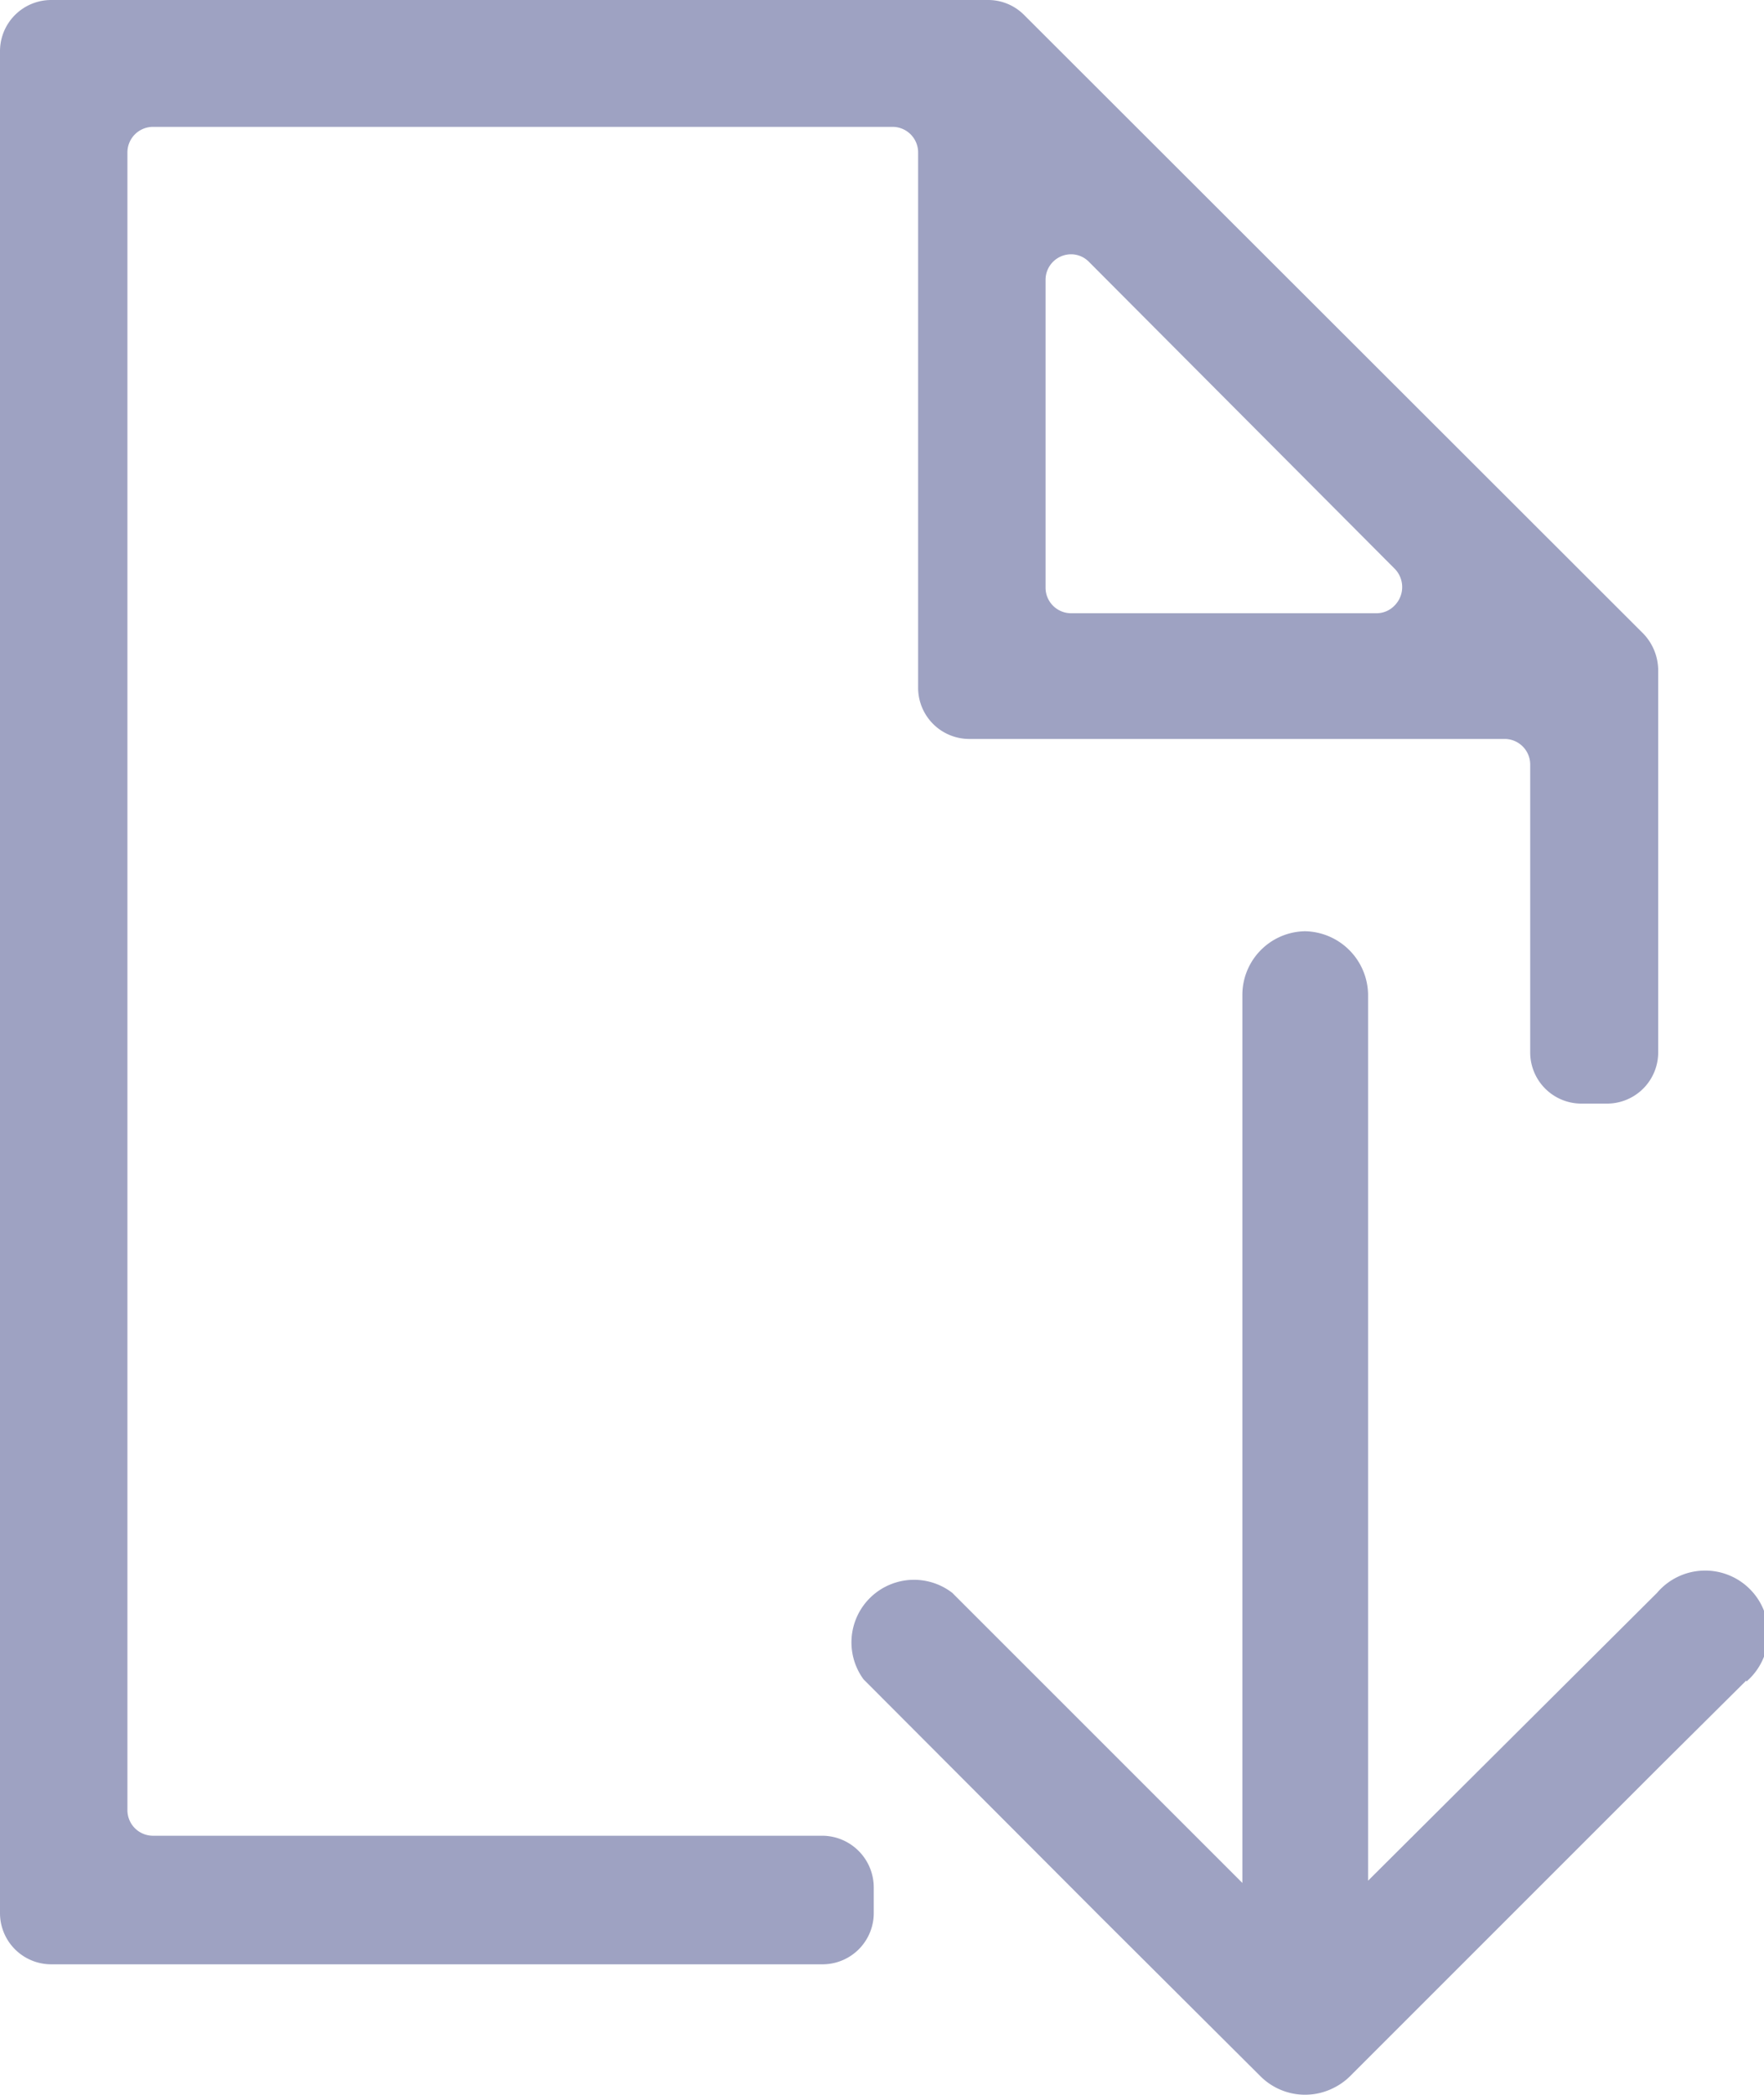 <svg xmlns="http://www.w3.org/2000/svg" viewBox="0 0 31.01 36.83"><defs><style>.bcd2ab49-3cf6-43e6-8b22-f226941f6fb0{fill:rgba(40, 50, 120, 0.45);}</style></defs><g id="e8c32f7a-db6b-4880-9cbf-ee73e8bff631" data-name="Capa 2"><g id="b106efff-c5a2-45bd-bfde-4bfdd26fd1e7" data-name="Gràfica"><path class="bcd2ab49-3cf6-43e6-8b22-f226941f6fb0" d="M14.46,32.27H2.69a.45.45,0,0,1-.45-.45V2.68a.45.45,0,0,1,.45-.45h13a.45.45,0,0,1,.45.45v9.41a.9.9,0,0,0,.9.9h9.42a.45.45,0,0,1,.44.45V18.5a.9.9,0,0,0,.9.9h.45a.9.9,0,0,0,.9-.9V11.77a.94.94,0,0,0-.26-.63L18,.26A.89.89,0,0,0,17.36,0H.9A.9.9,0,0,0,0,.9V33.63a.9.9,0,0,0,.9.9H14.46a.9.9,0,0,0,.9-.9v-.45a.91.91,0,0,0-.89-.91ZM18.38,4.92a.45.45,0,0,1,.45-.45.44.44,0,0,1,.31.13L24.52,10a.46.46,0,0,1,0,.64.44.44,0,0,1-.33.14H18.83a.45.45,0,0,1-.45-.45Z"/><path class="bcd2ab49-3cf6-43e6-8b22-f226941f6fb0" d="M30.7,29.54,29.23,31l-5.5,5.5a1.1,1.1,0,0,1-.28.2,1.11,1.11,0,0,1-1.29-.2L19.35,33.7l-4.17-4.18A1.1,1.1,0,0,1,16.74,28l1.48,1.48,3.62,3.62V19.87c0-.79,0-1.59,0-2.39v0a1.12,1.12,0,0,1,1.1-1.11,1.13,1.13,0,0,1,1.11,1.11V33.06L29.13,28a1.11,1.11,0,1,1,1.57,1.56Z"/></g></g></svg>